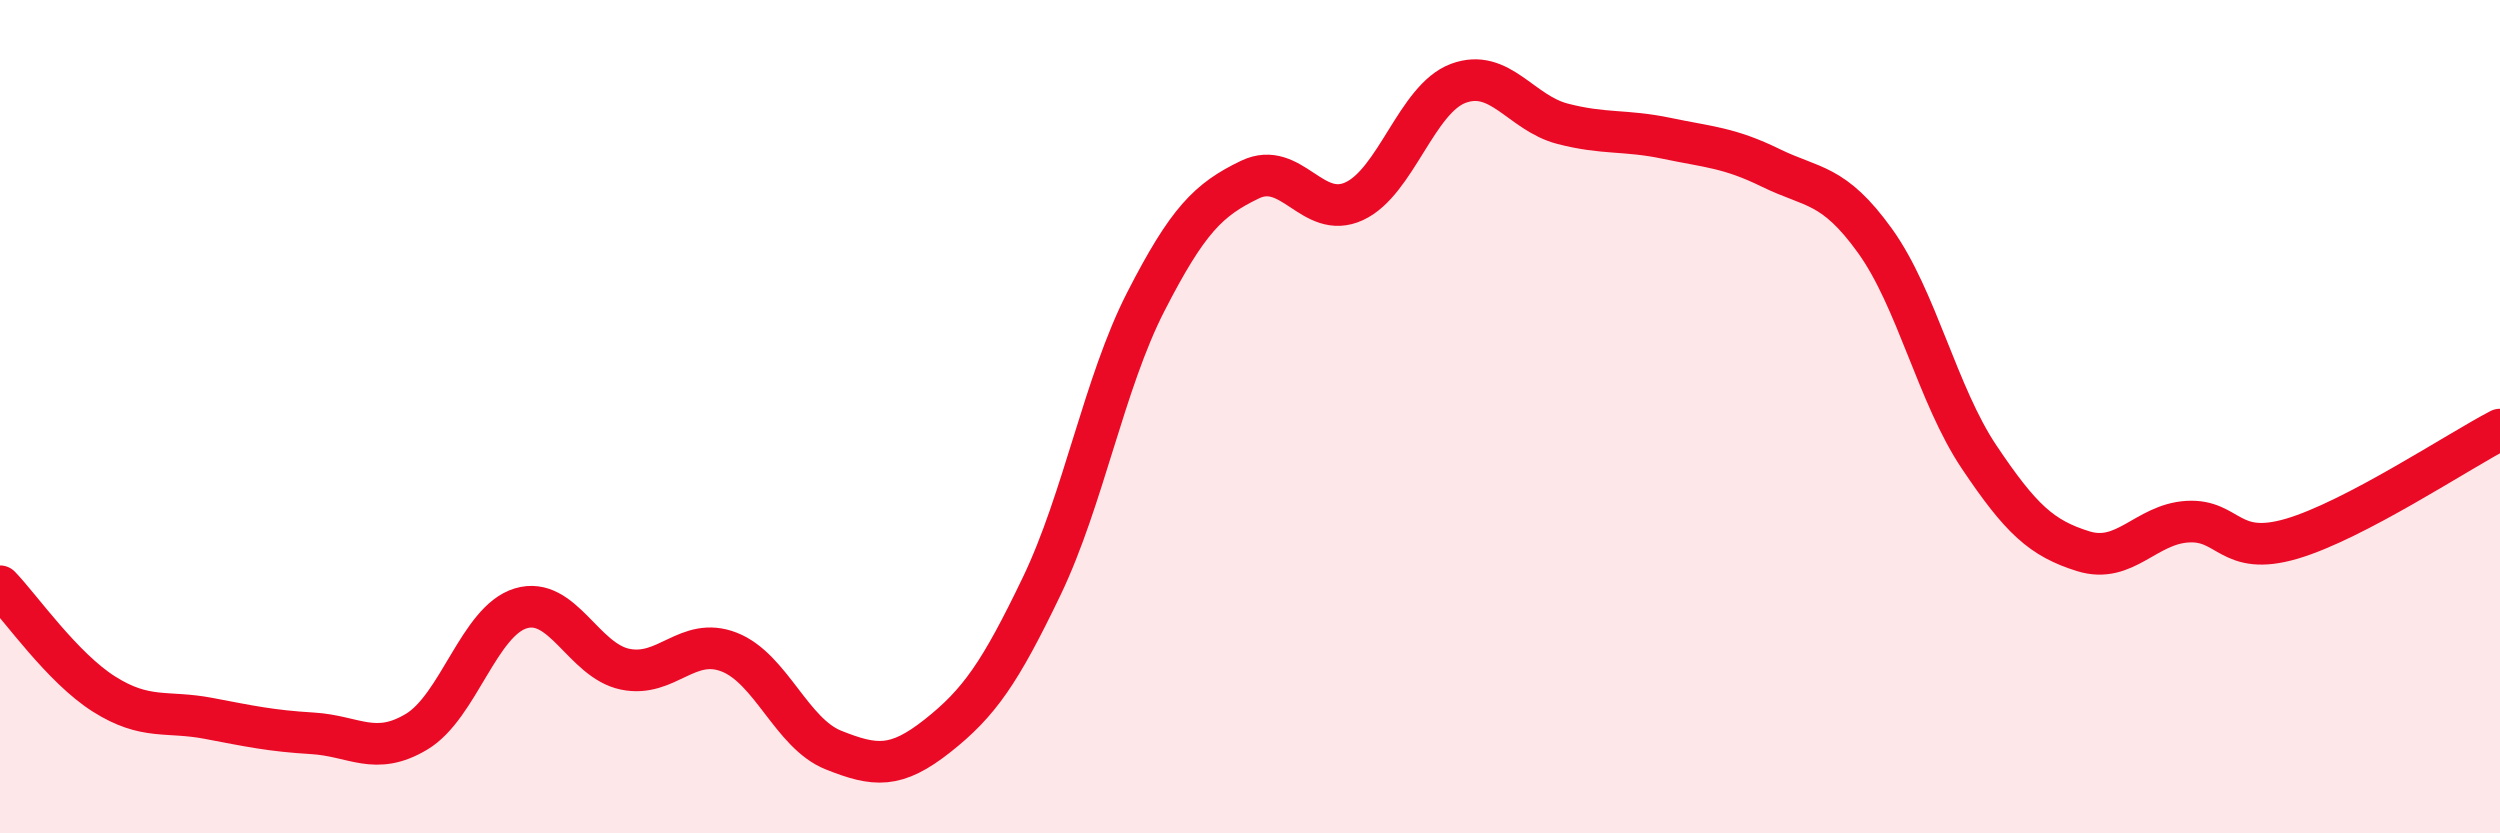 
    <svg width="60" height="20" viewBox="0 0 60 20" xmlns="http://www.w3.org/2000/svg">
      <path
        d="M 0,14.07 C 0.5,14.59 1.5,16.03 2.5,16.66 C 3.5,17.29 4,17.05 5,17.24 C 6,17.43 6.5,17.54 7.5,17.6 C 8.5,17.66 9,18.16 10,17.56 C 11,16.96 11.5,14.9 12.5,14.6 C 13.5,14.3 14,15.85 15,16.06 C 16,16.27 16.5,15.26 17.5,15.65 C 18.5,16.04 19,17.6 20,18 C 21,18.4 21.5,18.45 22.5,17.66 C 23.5,16.87 24,16.15 25,14.07 C 26,11.99 26.5,9.19 27.5,7.24 C 28.5,5.29 29,4.79 30,4.31 C 31,3.83 31.5,5.29 32.5,4.83 C 33.5,4.37 34,2.37 35,2 C 36,1.63 36.5,2.71 37.5,2.97 C 38.5,3.23 39,3.11 40,3.32 C 41,3.53 41.5,3.54 42.5,4.03 C 43.5,4.52 44,4.39 45,5.78 C 46,7.17 46.5,9.48 47.5,10.97 C 48.5,12.46 49,12.92 50,13.23 C 51,13.54 51.5,12.58 52.5,12.52 C 53.5,12.46 53.5,13.37 55,12.93 C 56.5,12.49 59,10.83 60,10.31L60 20L0 20Z"
        fill="#EB0A25"
        opacity="0.1"
        stroke-linecap="round"
        stroke-linejoin="round"
      />
      <path
        d="M 0,14.07 C 0.5,14.59 1.5,16.03 2.5,16.66 C 3.5,17.29 4,17.05 5,17.24 C 6,17.43 6.5,17.54 7.5,17.6 C 8.5,17.66 9,18.16 10,17.56 C 11,16.96 11.5,14.9 12.5,14.6 C 13.5,14.3 14,15.85 15,16.06 C 16,16.27 16.5,15.26 17.5,15.65 C 18.5,16.04 19,17.6 20,18 C 21,18.4 21.5,18.45 22.5,17.66 C 23.5,16.87 24,16.15 25,14.07 C 26,11.99 26.5,9.19 27.5,7.24 C 28.5,5.29 29,4.79 30,4.31 C 31,3.83 31.5,5.29 32.5,4.83 C 33.5,4.37 34,2.37 35,2 C 36,1.63 36.5,2.71 37.5,2.97 C 38.5,3.23 39,3.11 40,3.32 C 41,3.53 41.5,3.54 42.5,4.03 C 43.5,4.52 44,4.39 45,5.78 C 46,7.17 46.5,9.48 47.5,10.97 C 48.5,12.46 49,12.92 50,13.23 C 51,13.54 51.5,12.58 52.5,12.52 C 53.5,12.46 53.5,13.37 55,12.93 C 56.5,12.49 59,10.83 60,10.31"
        stroke="#EB0A25"
        stroke-width="1"
        fill="none"
        stroke-linecap="round"
        stroke-linejoin="round"
      />
    </svg>
  
